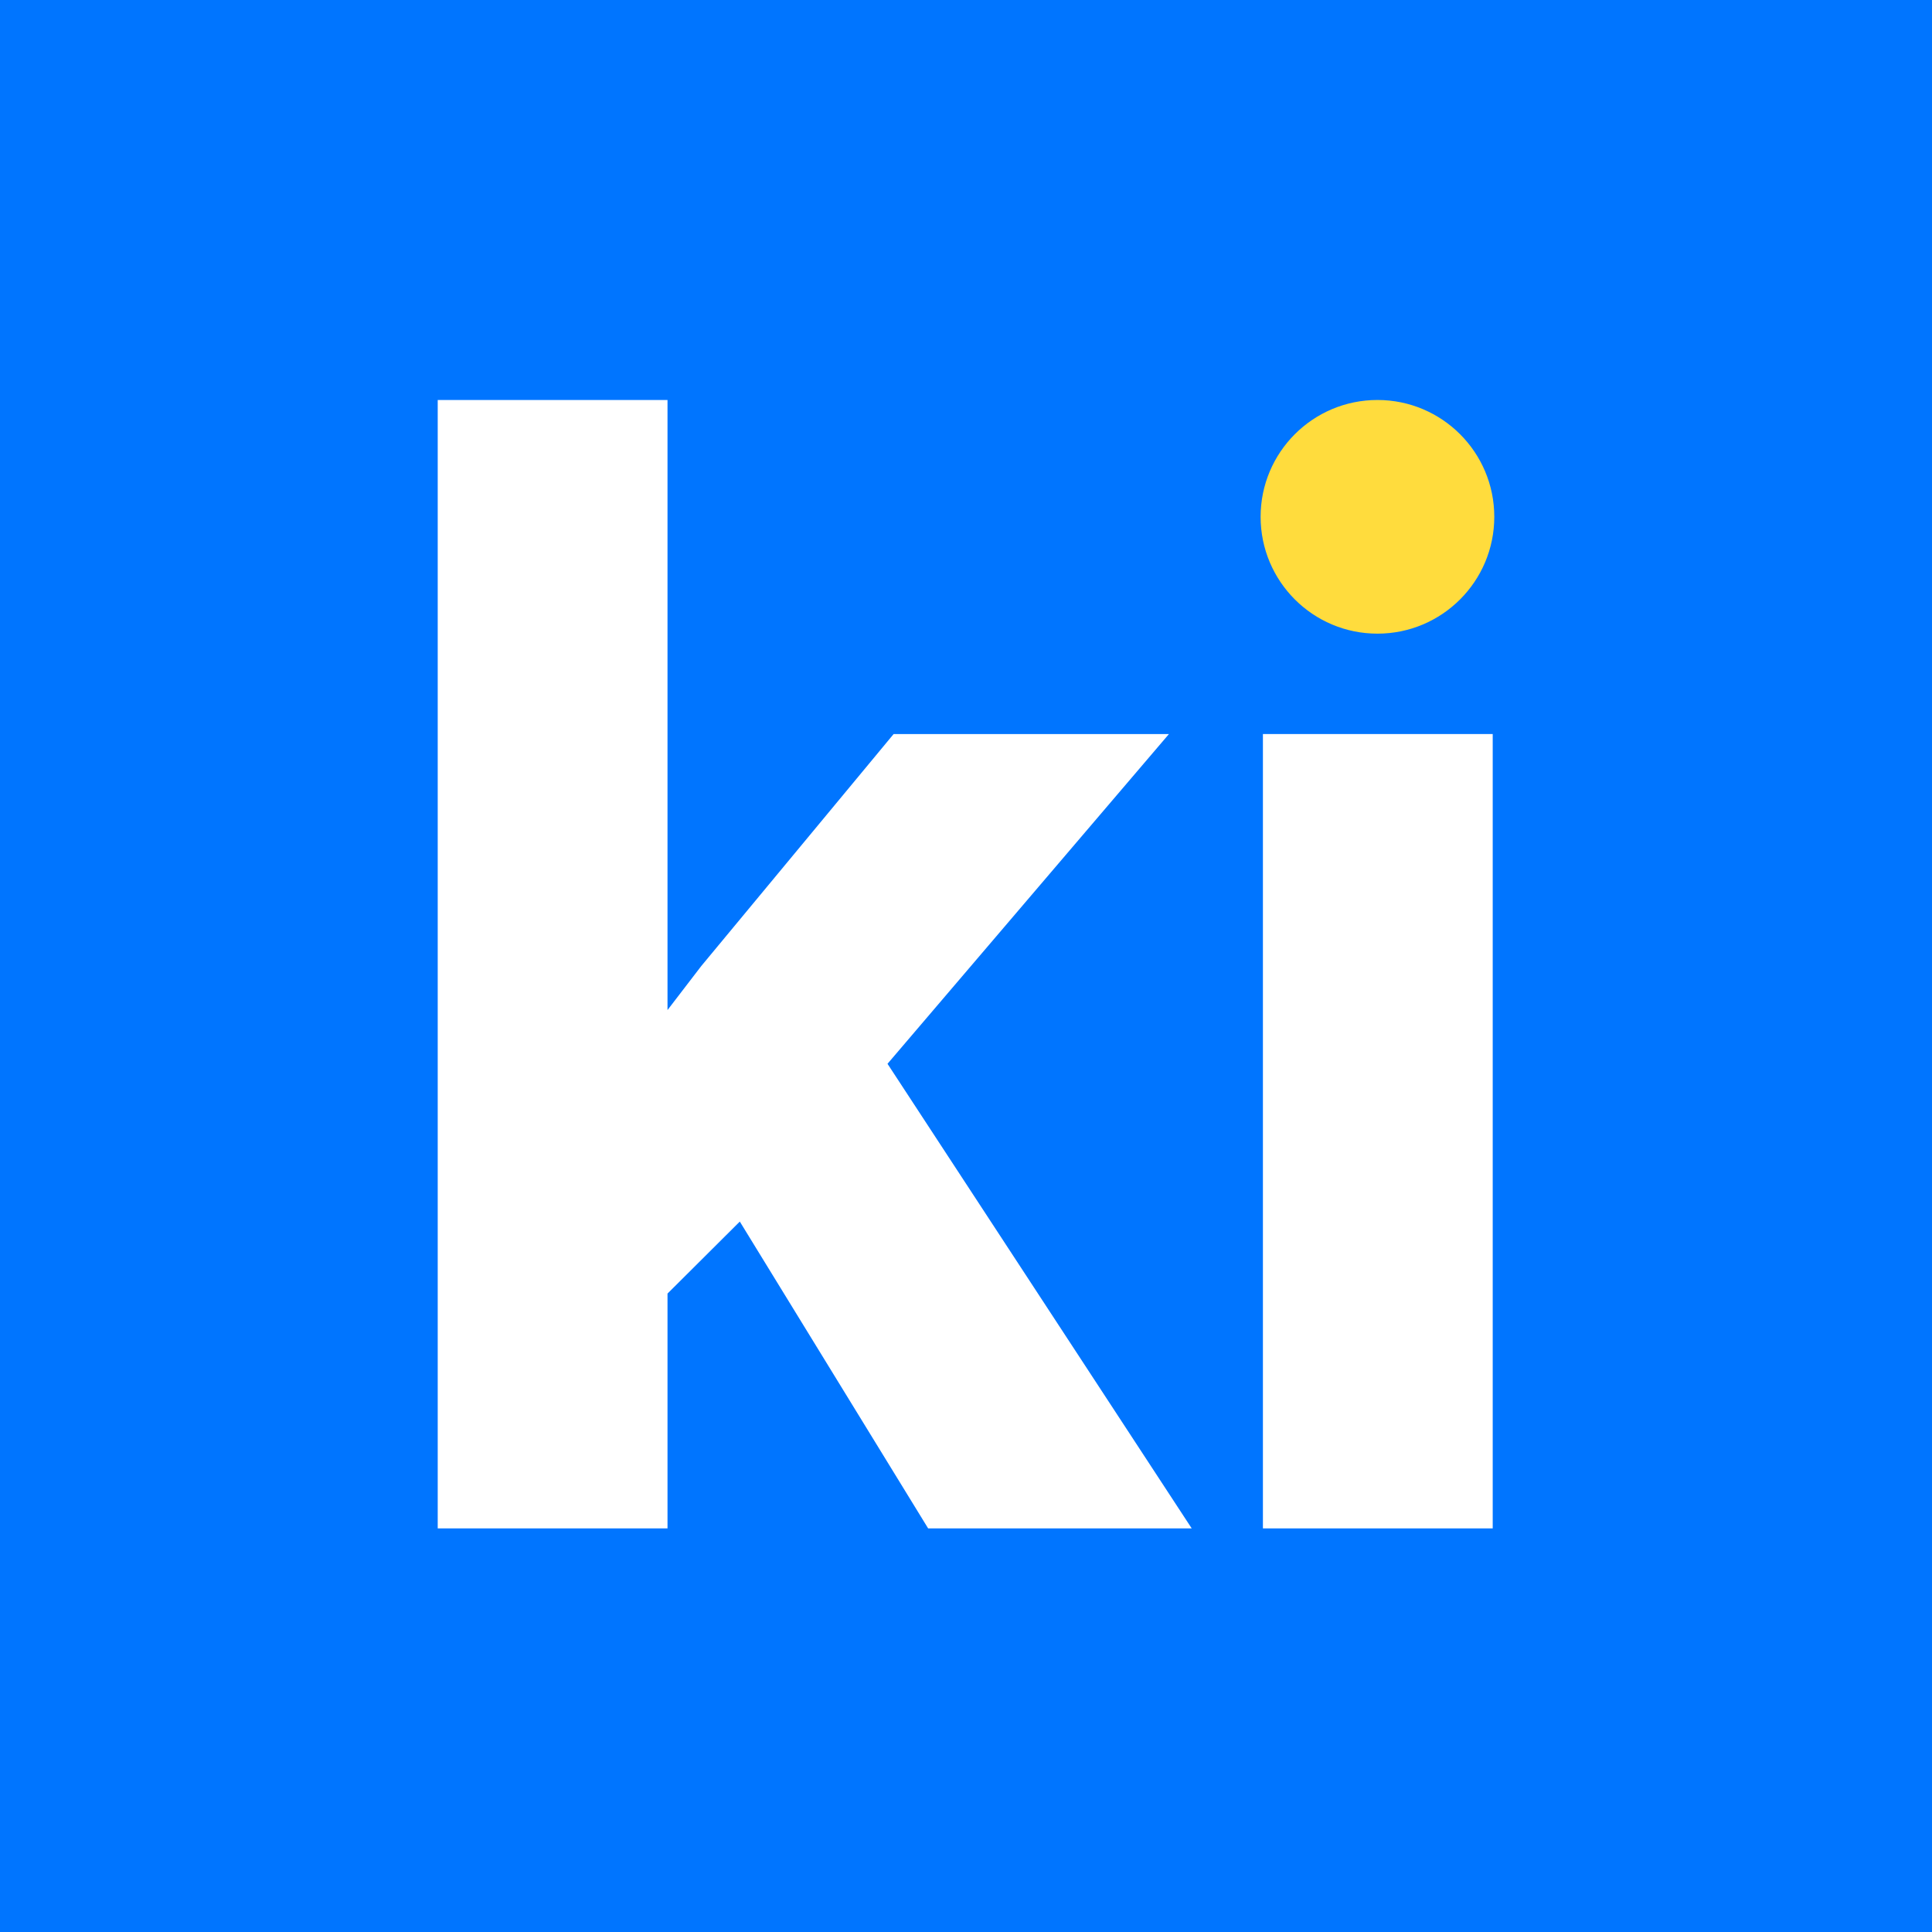 <svg width="256" height="256" viewBox="0 0 256 256" fill="none" xmlns="http://www.w3.org/2000/svg">
<rect width="256" height="256" fill="white"/>
<rect width="256" height="256" fill="#0075FF"/>
<path d="M58 202.52H88.449V171.405L98.028 161.864L122.983 202.52H157.907L117.599 140.958L154.892 97.263H118.411L92.924 128.003L88.449 133.838V53H58V202.52Z" fill="white"/>
<path d="M167.343 202.52H197.792V97.263H167.343V202.52Z" fill="white"/>
<circle cx="182.519" cy="68.481" r="15.481" fill="#FFDC3D"/>
</svg>
